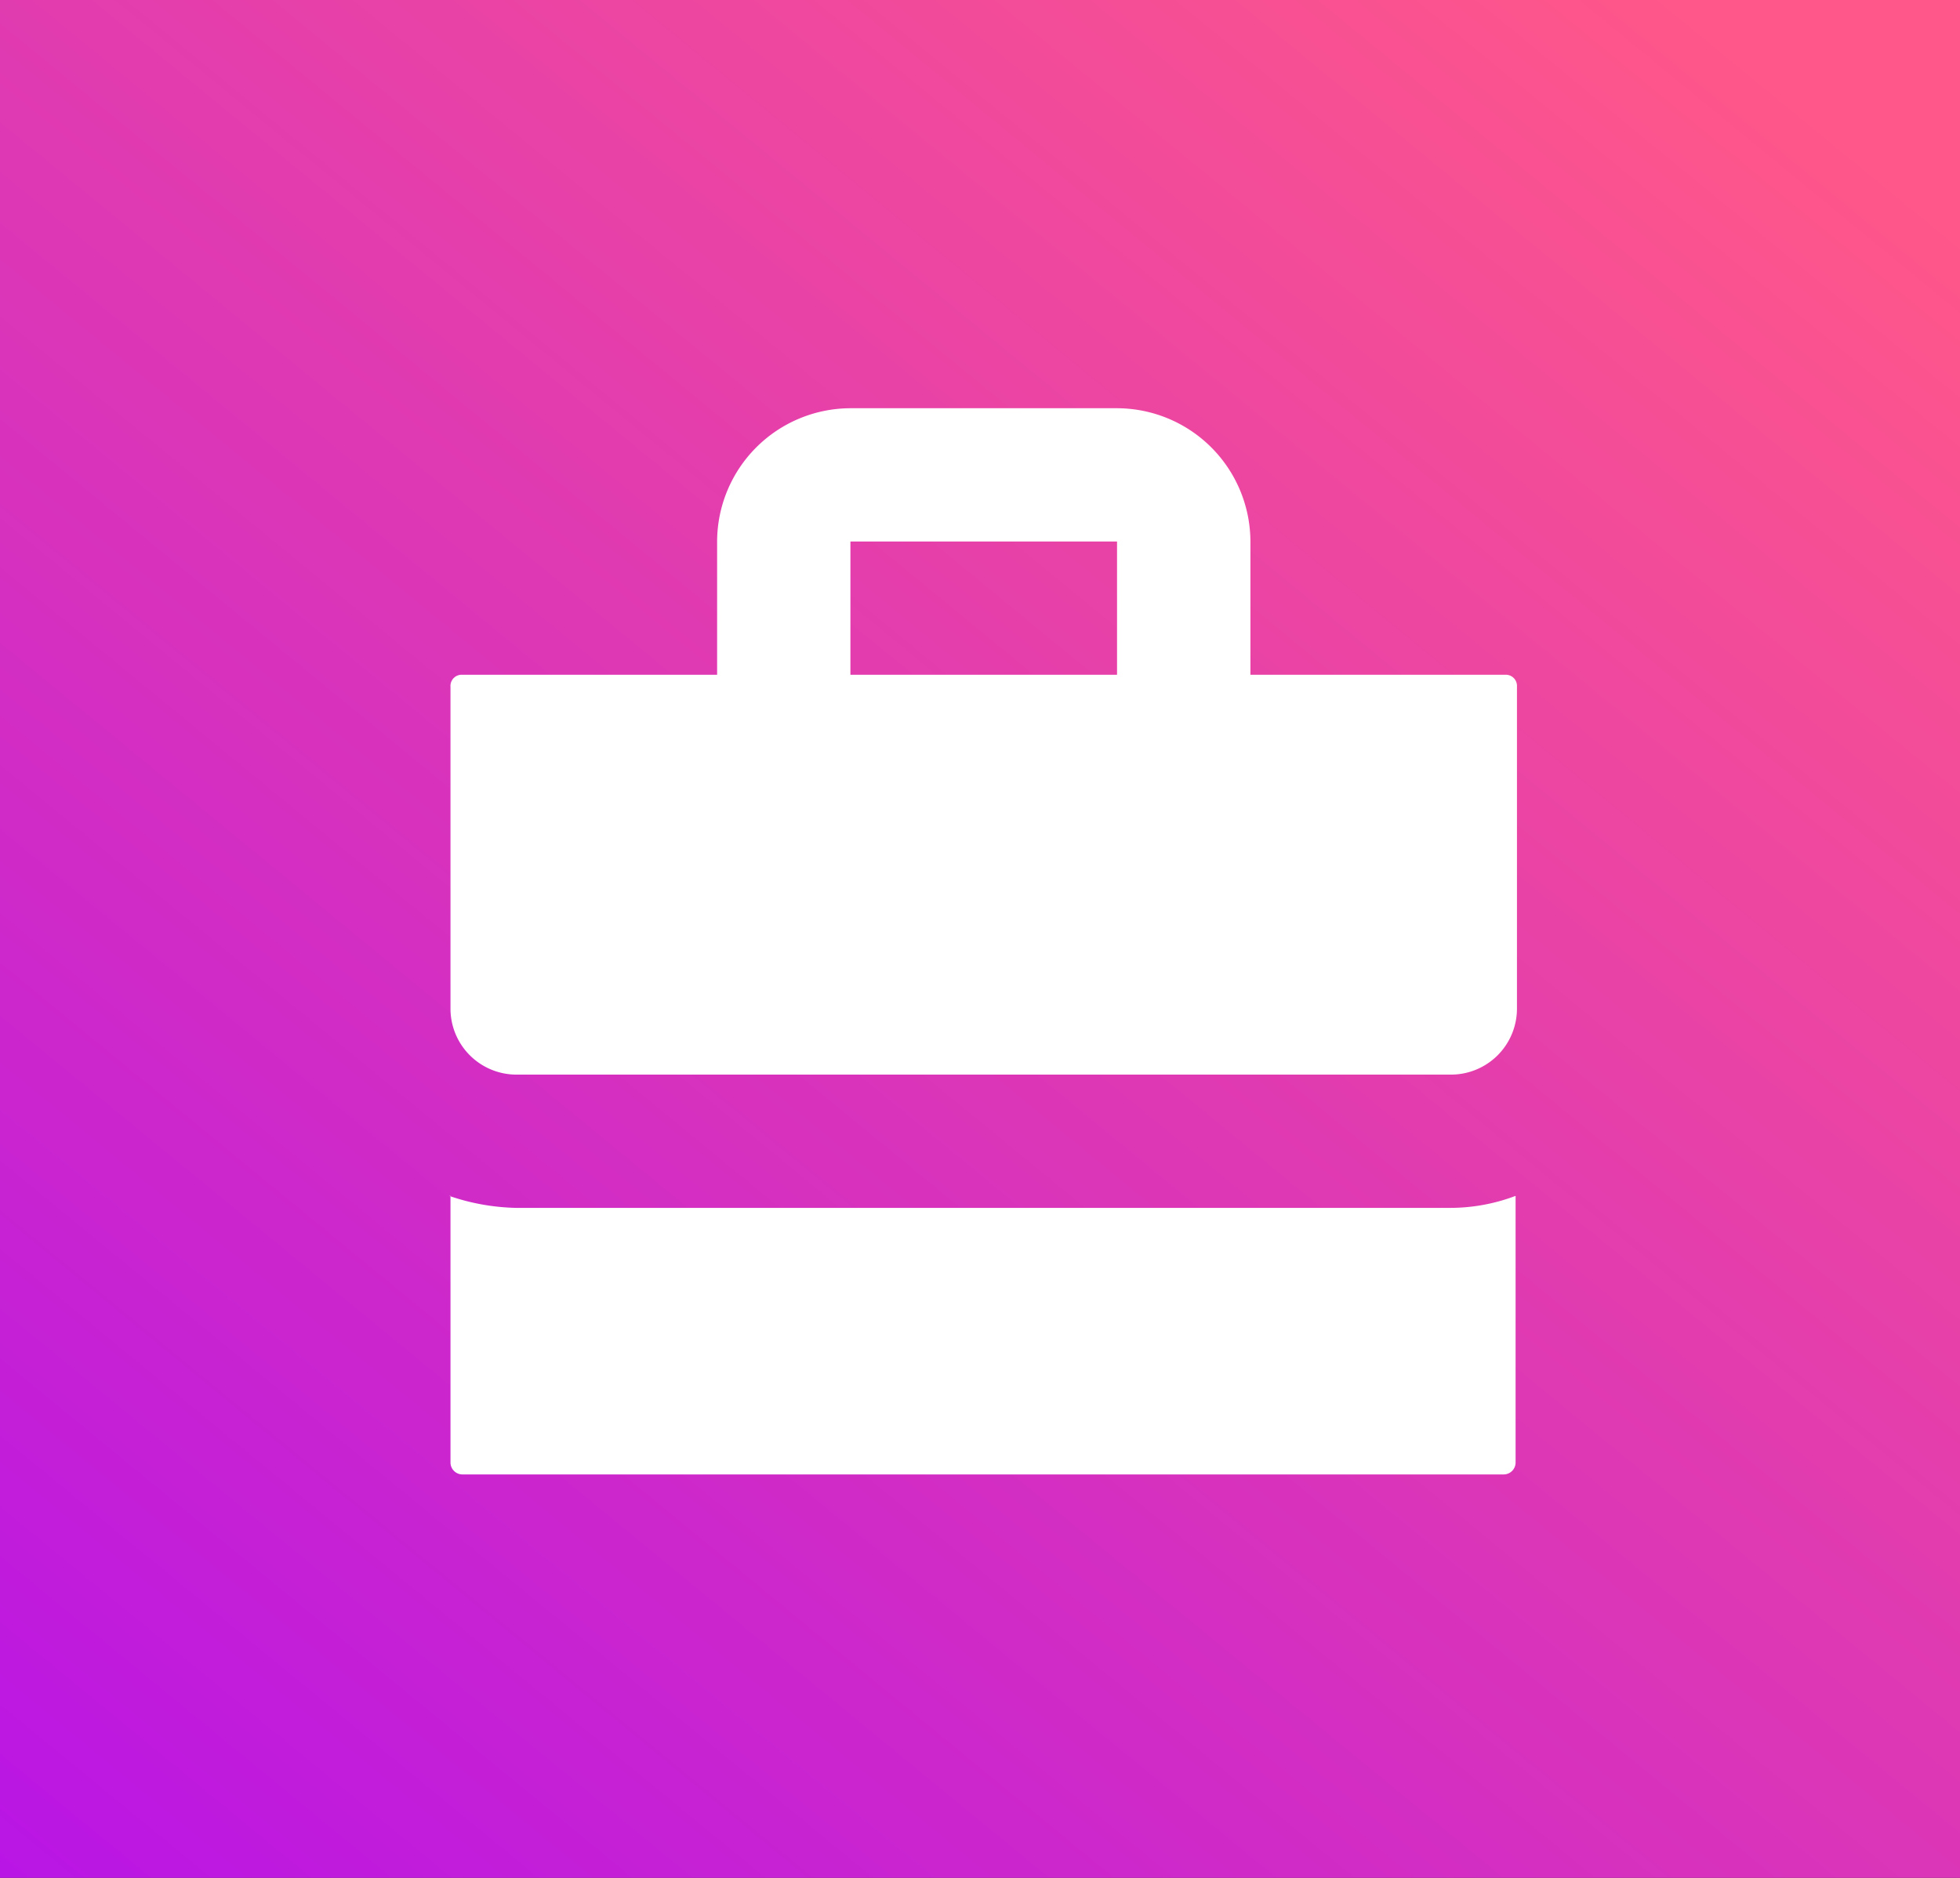 <svg xmlns="http://www.w3.org/2000/svg" xmlns:xlink="http://www.w3.org/1999/xlink" width="96" height="92" viewBox="0 0 96 92">
  <rect x="0" y="0" width="96" height="92" fill="#333333" stroke="none"/>
  <defs>
    <linearGradient id="linear-gradient" x1="0.85" x2="-0.215" y2="1.248" gradientUnits="objectBoundingBox">
      <stop offset="0" stop-color="#ff5789"/>
      <stop offset="1" stop-color="#a704fd"/>
    </linearGradient>
  </defs>
  <g id="Group_668" data-name="Group 668" transform="translate(8594 -1533)">
    <rect id="Rectangle_325" data-name="Rectangle 325" width="96" height="92" transform="translate(-8594 1533)" fill="url(#linear-gradient)"/>
    <path id="Icon_open-briefcase" data-name="Icon open-briefcase" d="M19.608,0a6.548,6.548,0,0,0-6.529,6.529v6.529H.608a.548.548,0,0,0-.588.588V29.382a3.233,3.233,0,0,0,3.265,3.265H48.99a3.233,3.233,0,0,0,3.265-3.265V13.646a.548.548,0,0,0-.588-.588H39.2V6.529A6.548,6.548,0,0,0,32.667,0Zm0,6.529H32.667v6.529H19.608ZM.02,38.588V51.647a.585.585,0,0,0,.588.588H51.6a.585.585,0,0,0,.588-.588V38.588a9.049,9.049,0,0,1-3.265.588H3.22a10.71,10.71,0,0,1-3.265-.588Z" transform="translate(-8571.955 1553)" fill="#fff"/>
  </g>
</svg>
